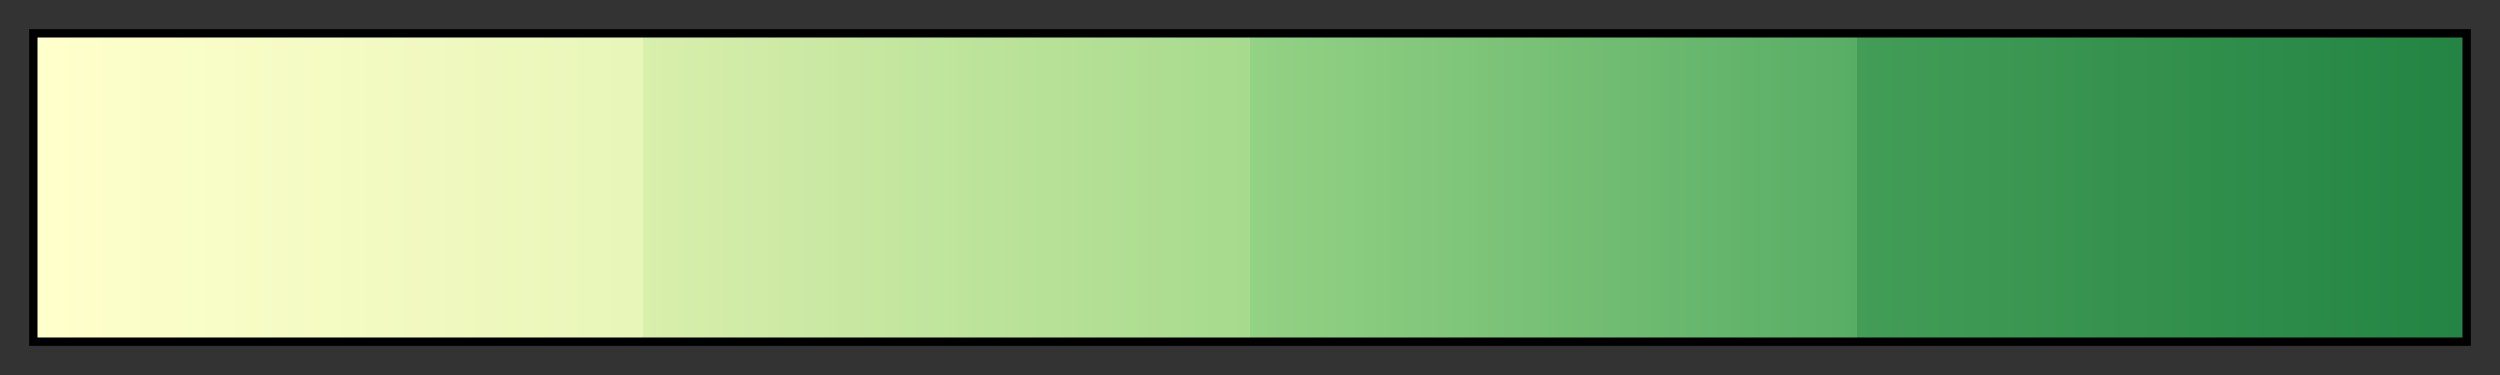 <svg height="45" viewBox="0 0 300 45" width="300" xmlns="http://www.w3.org/2000/svg" xmlns:xlink="http://www.w3.org/1999/xlink"><rect x="0" y="0" width="300" height="45" fill="#333333" stroke="none"/><linearGradient id="a" gradientUnits="objectBoundingBox" spreadMethod="pad" x1="0%" x2="100%" y1="0%" y2="0%"><stop offset="0" stop-color="#ffc"/><stop offset=".25" stop-color="#e8f6b9"/><stop offset=".25" stop-color="#d9efac"/><stop offset=".5" stop-color="#a6da8d"/><stop offset=".5" stop-color="#94d285"/><stop offset=".75" stop-color="#58ad65"/><stop offset=".75" stop-color="#439d57"/><stop offset="1" stop-color="#238443"/></linearGradient><path d="m4 4h292v37h-292z" fill="url(#a)" stroke="#000"/></svg>